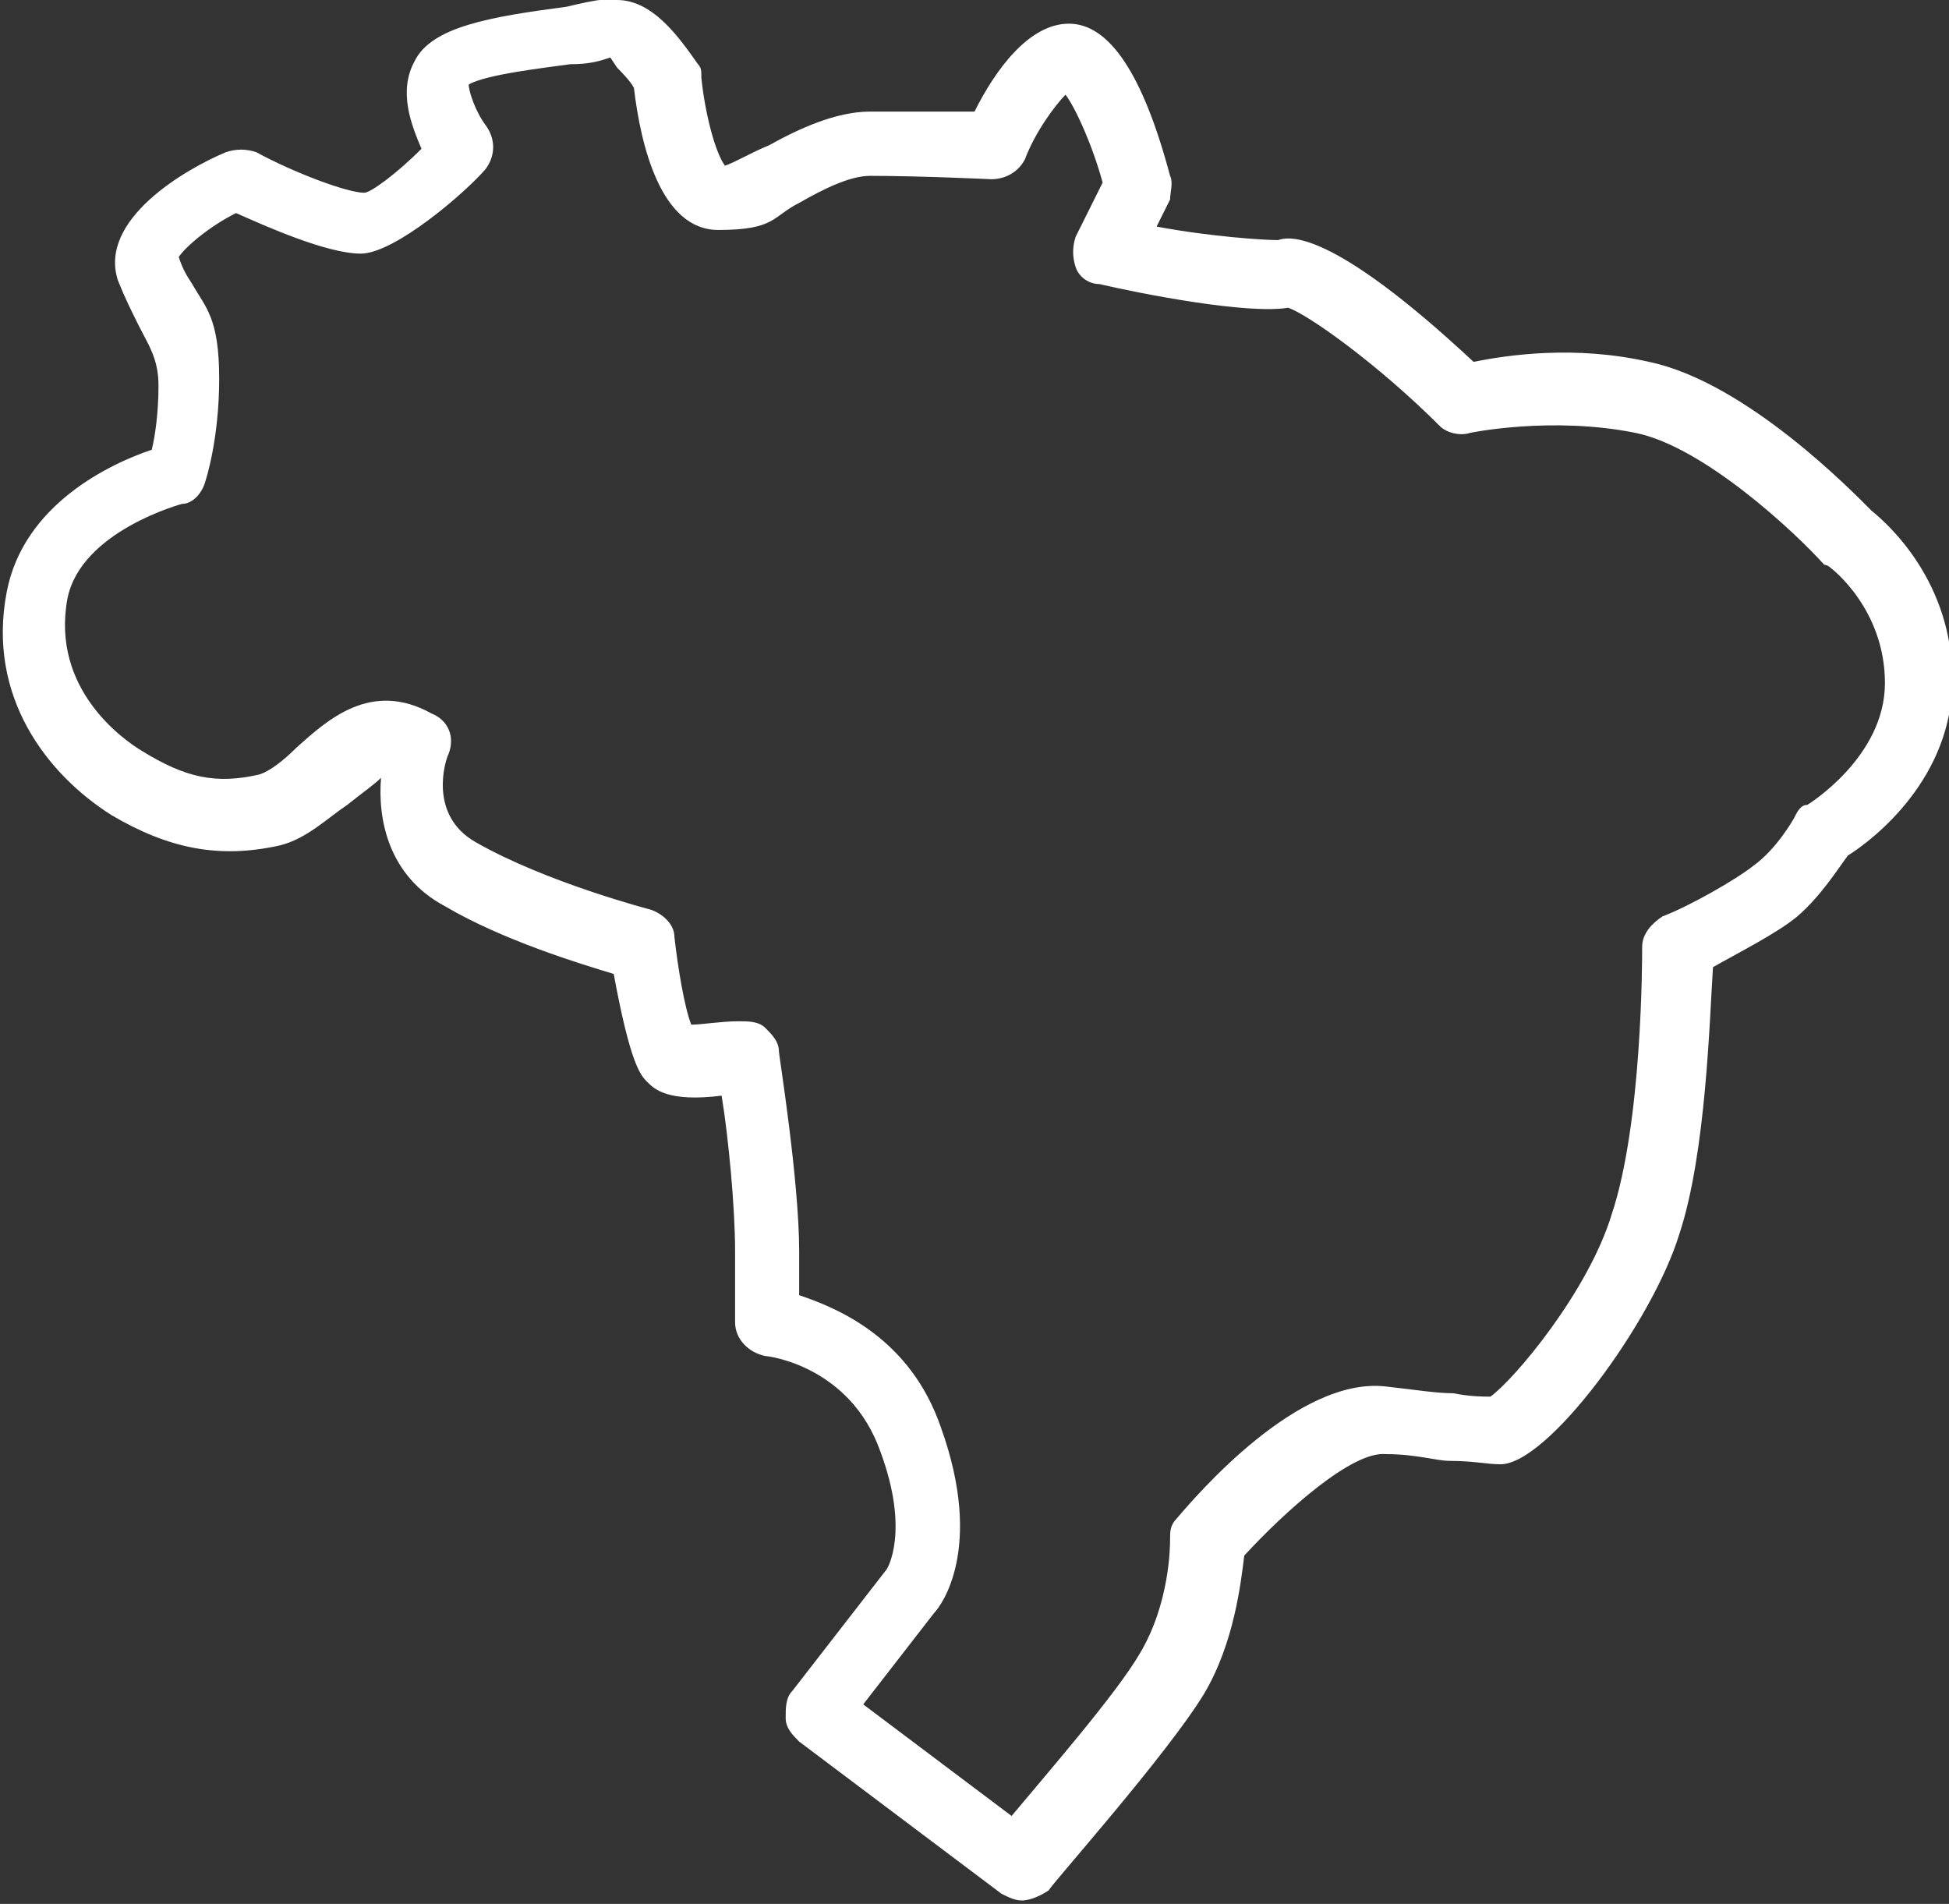 <svg width="129" height="126" viewBox="0 0 129 126" fill="none" xmlns="http://www.w3.org/2000/svg">
<rect x="0" y="0" width="129" height="126" fill="#333333" stroke="none"/>
<path d="M40.843 0C40.397 0 40.173 0 39.727 0C39.504 0 38.388 0.224 37.495 0.448C32.362 1.119 28.568 1.79 27.452 4.028C26.336 6.043 27.229 8.281 27.898 9.847C26.336 11.414 24.55 12.757 24.104 12.757C22.988 12.757 19.417 11.414 16.962 10.071C16.293 9.847 15.623 9.847 14.954 10.071C12.275 11.19 6.473 14.547 7.812 18.576C8.258 19.695 8.704 20.59 9.151 21.485C9.82 22.828 10.49 23.723 10.49 25.513C10.49 27.304 10.267 28.87 10.044 29.765C7.365 30.661 1.563 33.346 0.447 39.165C-0.892 46.103 3.125 51.251 7.365 53.936C11.159 56.174 14.507 56.846 18.525 55.95C20.31 55.503 21.649 54.16 22.988 53.265C24.104 52.37 24.774 51.922 25.22 51.474C24.997 54.16 25.666 57.965 29.46 59.979C33.255 62.217 38.388 63.783 40.62 64.455C41.736 70.497 42.405 71.169 42.852 71.616C43.298 72.064 44.191 72.959 47.762 72.512C48.208 75.197 48.654 79.897 48.654 82.806V87.506C48.654 88.625 49.547 89.52 50.663 89.744C50.886 89.744 56.243 90.416 58.251 96.011C60.26 101.382 58.698 103.844 58.698 103.844L52.448 111.901C52.002 112.348 52.002 113.02 52.002 113.691C52.002 114.362 52.448 114.81 52.895 115.258L66.286 125.329C66.732 125.552 67.178 125.776 67.625 125.776C68.071 125.776 68.741 125.552 69.41 125.105C69.634 124.657 77.222 116.153 79.677 112.124C81.686 108.767 82.132 104.739 82.355 102.949C85.033 100.039 89.497 96.011 91.729 96.234C93.737 96.234 95.076 96.682 95.969 96.682C97.531 96.682 98.424 96.906 99.317 96.906C102.442 96.906 109.36 87.506 111.146 81.687C112.931 76.316 113.154 67.364 113.378 64.007C114.94 63.112 117.618 61.769 118.957 60.65C120.519 59.307 121.635 57.517 122.305 56.622C124.09 55.503 129.224 51.474 129.224 44.984C129.224 38.494 124.983 34.689 123.867 33.794C122.751 32.675 115.609 25.29 109.137 23.947C104.227 22.828 99.763 23.499 97.531 23.947C87.935 14.995 85.256 15.666 84.587 15.89C83.694 15.89 80.123 15.666 76.552 14.995L77.445 13.204C77.445 12.757 77.668 12.085 77.445 11.638C75.659 4.924 73.428 1.567 70.749 1.567C68.071 1.567 65.839 4.7 64.5 7.385C62.715 7.385 59.813 7.385 57.582 7.385C55.35 7.385 52.895 8.504 50.886 9.623C49.77 10.071 48.654 10.742 47.985 10.966C47.315 10.071 46.646 7.385 46.422 5.147C46.422 4.7 46.422 4.476 46.199 4.252C45.083 2.686 43.298 0 40.843 0ZM40.843 4.476C41.066 4.7 41.736 5.371 41.959 5.819C42.405 9.623 43.744 15.219 47.538 15.219C51.333 15.219 51.109 14.323 52.895 13.428C54.457 12.533 56.242 11.638 57.582 11.638C60.929 11.638 65.616 11.861 65.616 11.861C66.509 11.861 67.402 11.414 67.848 10.519C68.518 8.728 69.857 6.938 70.526 6.266C71.196 7.162 72.312 9.623 72.981 12.085L71.196 15.666C70.973 16.337 70.973 17.009 71.196 17.68C71.419 18.352 72.089 18.799 72.758 18.799C75.659 19.471 82.578 20.814 85.256 20.366C86.596 20.814 91.282 24.171 95.3 28.199C95.746 28.646 96.639 28.87 97.308 28.646C97.308 28.646 102.665 27.527 108.244 28.646C112.708 29.542 118.734 35.137 120.743 37.375C120.743 37.375 120.966 37.375 121.189 37.599C121.189 37.599 124.76 40.284 124.76 45.208C124.76 50.131 119.627 53.265 119.627 53.265C119.18 53.265 118.957 53.712 118.734 54.16C118.734 54.16 117.618 56.174 116.056 57.293C114.94 58.188 111.815 59.979 110.03 60.65C109.36 61.098 108.691 61.769 108.691 62.664C108.691 63.559 108.691 74.302 106.682 80.345C105.12 85.492 100.21 91.311 98.647 92.43C98.201 92.43 97.308 92.43 96.192 92.206C95.076 92.206 93.737 91.982 91.729 91.758C85.926 91.087 79.23 98.92 77.891 100.487C77.445 100.934 77.445 101.382 77.445 101.829C77.445 102.277 77.445 106.082 75.436 109.439C73.874 112.124 69.187 117.496 66.955 120.181L57.135 112.796L61.822 106.753C62.269 106.306 65.17 102.501 62.269 94.444C60.26 88.625 55.573 86.611 52.895 85.716V82.806C52.895 78.107 51.556 69.826 51.556 69.602C51.556 68.931 51.109 68.483 50.663 68.035C50.217 67.588 49.547 67.588 48.877 67.588C47.762 67.588 46.422 67.812 45.753 67.812C45.307 66.693 44.86 64.007 44.637 61.993C44.637 61.098 43.744 60.426 43.075 60.203C43.075 60.203 36.156 58.412 31.469 55.727C28.345 53.936 29.46 50.355 29.684 49.908C30.13 48.789 29.684 47.67 28.568 47.222C24.55 44.984 21.649 47.67 19.64 49.46C18.748 50.355 17.855 51.027 17.186 51.251C14.284 51.922 12.275 51.474 9.374 49.684C8.258 49.012 3.348 45.655 4.464 39.613C5.357 35.137 12.052 33.346 12.052 33.346C12.722 33.346 13.391 32.675 13.614 31.78C13.614 31.78 14.507 29.094 14.507 25.066C14.507 21.037 13.614 20.366 12.722 18.799C12.275 18.128 12.052 17.68 11.829 17.009C12.275 16.337 13.838 14.995 15.623 14.1C17.632 14.995 21.649 16.785 23.881 16.785C26.113 16.785 30.8 12.757 32.139 11.19C32.808 10.295 32.808 9.176 32.139 8.281C31.469 7.385 31.023 6.043 31.023 5.595C32.139 4.924 36.156 4.476 37.718 4.252C39.057 4.252 39.727 4.028 40.397 3.805L40.843 4.476Z" fill="white"/>
</svg>

